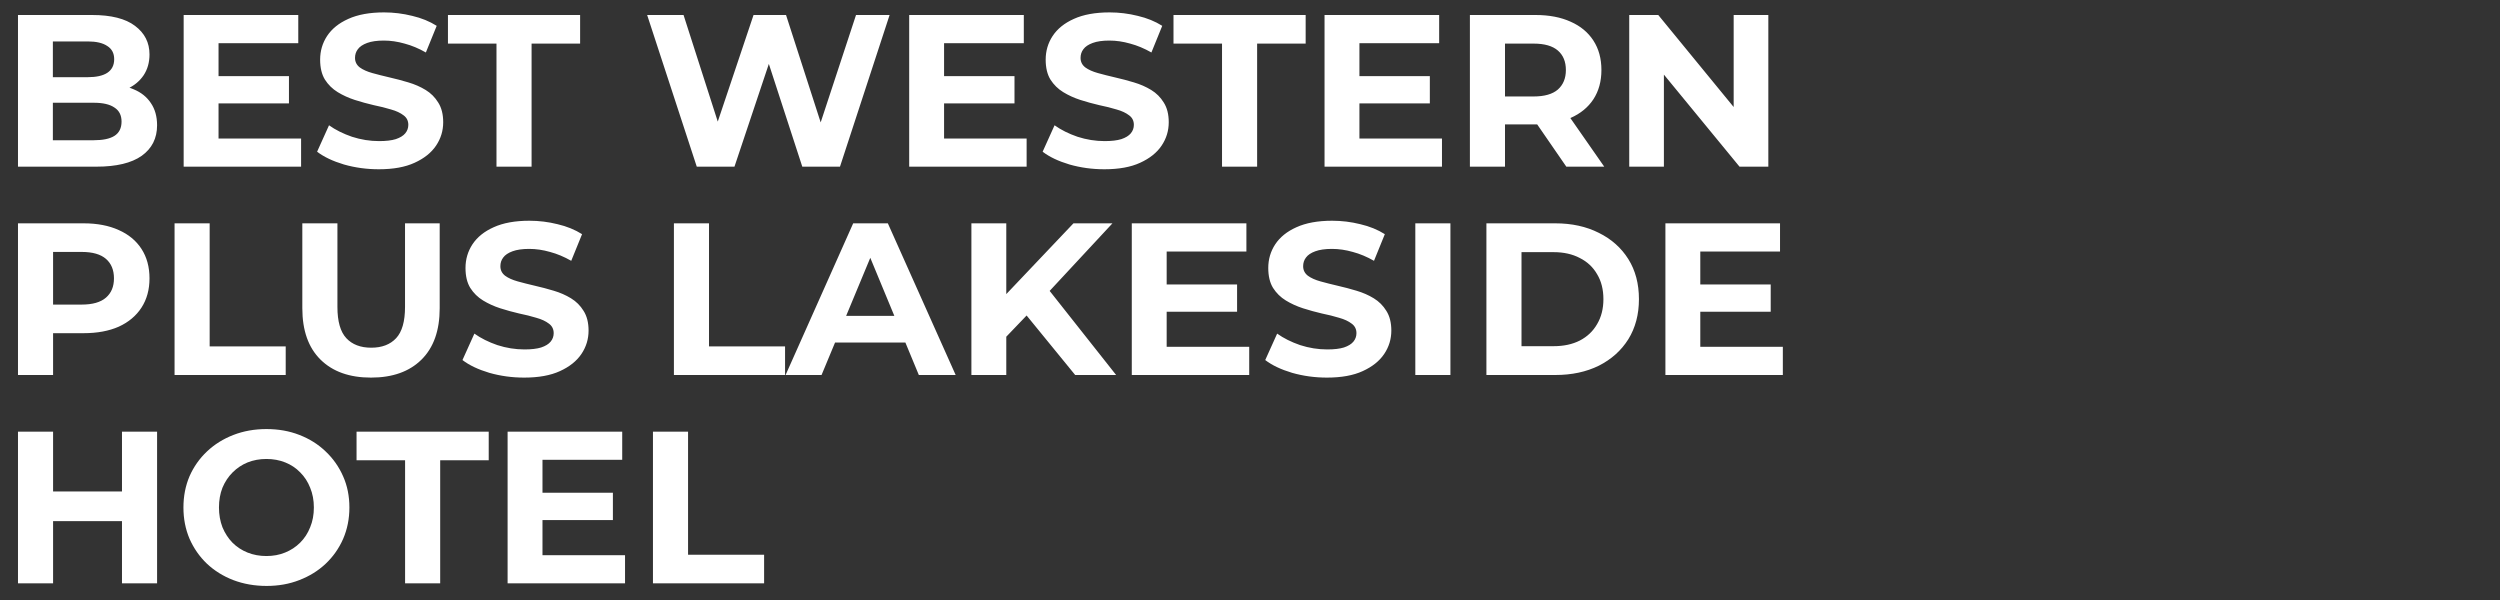 <svg width="300" height="72" viewBox="0 0 300 72" fill="none" xmlns="http://www.w3.org/2000/svg">
<rect x="0" y="0" width="300" height="72" fill="#333333" stroke="none"/>
<path d="M2.158 20V1.8H11.05C13.338 1.8 15.054 2.233 16.198 3.1C17.359 3.967 17.94 5.111 17.94 6.532C17.94 7.485 17.706 8.317 17.238 9.028C16.77 9.721 16.129 10.259 15.314 10.64C14.499 11.021 13.563 11.212 12.506 11.212L13 10.146C14.144 10.146 15.158 10.337 16.042 10.718C16.926 11.082 17.611 11.628 18.096 12.356C18.599 13.084 18.85 13.977 18.85 15.034C18.85 16.594 18.235 17.816 17.004 18.7C15.773 19.567 13.962 20 11.57 20H2.158ZM6.344 16.828H11.258C12.35 16.828 13.173 16.655 13.728 16.308C14.3 15.944 14.586 15.372 14.586 14.592C14.586 13.829 14.3 13.266 13.728 12.902C13.173 12.521 12.35 12.33 11.258 12.33H6.032V9.262H10.53C11.553 9.262 12.333 9.089 12.87 8.742C13.425 8.378 13.702 7.832 13.702 7.104C13.702 6.393 13.425 5.865 12.87 5.518C12.333 5.154 11.553 4.972 10.53 4.972H6.344V16.828ZM25.913 9.132H34.675V12.408H25.913V9.132ZM26.225 16.62H36.131V20H22.039V1.8H35.793V5.18H26.225V16.62ZM45.462 20.312C44.006 20.312 42.611 20.121 41.276 19.74C39.942 19.341 38.867 18.83 38.052 18.206L39.482 15.034C40.262 15.589 41.181 16.048 42.238 16.412C43.313 16.759 44.396 16.932 45.488 16.932C46.32 16.932 46.988 16.854 47.49 16.698C48.01 16.525 48.392 16.291 48.634 15.996C48.877 15.701 48.998 15.363 48.998 14.982C48.998 14.497 48.808 14.115 48.426 13.838C48.045 13.543 47.542 13.309 46.918 13.136C46.294 12.945 45.601 12.772 44.838 12.616C44.093 12.443 43.339 12.235 42.576 11.992C41.831 11.749 41.146 11.437 40.522 11.056C39.898 10.675 39.387 10.172 38.988 9.548C38.607 8.924 38.416 8.127 38.416 7.156C38.416 6.116 38.694 5.171 39.248 4.322C39.82 3.455 40.67 2.771 41.796 2.268C42.94 1.748 44.37 1.488 46.086 1.488C47.23 1.488 48.357 1.627 49.466 1.904C50.576 2.164 51.555 2.563 52.404 3.1L51.104 6.298C50.255 5.813 49.406 5.457 48.556 5.232C47.707 4.989 46.875 4.868 46.06 4.868C45.246 4.868 44.578 4.963 44.058 5.154C43.538 5.345 43.166 5.596 42.94 5.908C42.715 6.203 42.602 6.549 42.602 6.948C42.602 7.416 42.793 7.797 43.174 8.092C43.556 8.369 44.058 8.595 44.682 8.768C45.306 8.941 45.991 9.115 46.736 9.288C47.499 9.461 48.253 9.661 48.998 9.886C49.761 10.111 50.454 10.415 51.078 10.796C51.702 11.177 52.205 11.68 52.586 12.304C52.985 12.928 53.184 13.717 53.184 14.67C53.184 15.693 52.898 16.629 52.326 17.478C51.754 18.327 50.896 19.012 49.752 19.532C48.626 20.052 47.196 20.312 45.462 20.312ZM59.578 20V5.232H53.754V1.8H69.614V5.232H63.79V20H59.578ZM83.612 20L77.658 1.8H82.026L87.2 17.92H85.016L90.424 1.8H94.324L99.524 17.92H97.418L102.722 1.8H106.752L100.798 20H96.274L91.672 5.856H92.868L88.136 20H83.612ZM112.977 9.132H121.739V12.408H112.977V9.132ZM113.289 16.62H123.195V20H109.103V1.8H122.857V5.18H113.289V16.62ZM132.527 20.312C131.071 20.312 129.675 20.121 128.341 19.74C127.006 19.341 125.931 18.83 125.117 18.206L126.547 15.034C127.327 15.589 128.245 16.048 129.303 16.412C130.377 16.759 131.461 16.932 132.553 16.932C133.385 16.932 134.052 16.854 134.555 16.698C135.075 16.525 135.456 16.291 135.699 15.996C135.941 15.701 136.063 15.363 136.063 14.982C136.063 14.497 135.872 14.115 135.491 13.838C135.109 13.543 134.607 13.309 133.983 13.136C133.359 12.945 132.665 12.772 131.903 12.616C131.157 12.443 130.403 12.235 129.641 11.992C128.895 11.749 128.211 11.437 127.587 11.056C126.963 10.675 126.451 10.172 126.053 9.548C125.671 8.924 125.481 8.127 125.481 7.156C125.481 6.116 125.758 5.171 126.313 4.322C126.885 3.455 127.734 2.771 128.861 2.268C130.005 1.748 131.435 1.488 133.151 1.488C134.295 1.488 135.421 1.627 136.531 1.904C137.64 2.164 138.619 2.563 139.469 3.1L138.169 6.298C137.319 5.813 136.47 5.457 135.621 5.232C134.771 4.989 133.939 4.868 133.125 4.868C132.31 4.868 131.643 4.963 131.123 5.154C130.603 5.345 130.23 5.596 130.005 5.908C129.779 6.203 129.667 6.549 129.667 6.948C129.667 7.416 129.857 7.797 130.239 8.092C130.62 8.369 131.123 8.595 131.747 8.768C132.371 8.941 133.055 9.115 133.801 9.288C134.563 9.461 135.317 9.661 136.063 9.886C136.825 10.111 137.519 10.415 138.143 10.796C138.767 11.177 139.269 11.68 139.651 12.304C140.049 12.928 140.249 13.717 140.249 14.67C140.249 15.693 139.963 16.629 139.391 17.478C138.819 18.327 137.961 19.012 136.817 19.532C135.69 20.052 134.26 20.312 132.527 20.312ZM146.643 20V5.232H140.819V1.8H156.679V5.232H150.855V20H146.643ZM162.819 9.132H171.581V12.408H162.819V9.132ZM163.131 16.62H173.037V20H158.945V1.8H172.699V5.18H163.131V16.62ZM176.388 20V1.8H184.266C185.896 1.8 187.3 2.069 188.478 2.606C189.657 3.126 190.567 3.88 191.208 4.868C191.85 5.856 192.17 7.035 192.17 8.404C192.17 9.756 191.85 10.926 191.208 11.914C190.567 12.885 189.657 13.63 188.478 14.15C187.3 14.67 185.896 14.93 184.266 14.93H178.728L180.6 13.084V20H176.388ZM187.958 20L183.408 13.396H187.906L192.508 20H187.958ZM180.6 13.552L178.728 11.576H184.032C185.332 11.576 186.303 11.299 186.944 10.744C187.586 10.172 187.906 9.392 187.906 8.404C187.906 7.399 187.586 6.619 186.944 6.064C186.303 5.509 185.332 5.232 184.032 5.232H178.728L180.6 3.23V13.552ZM195.508 20V1.8H198.992L209.73 14.904H208.04V1.8H212.2V20H208.742L197.978 6.896H199.668V20H195.508ZM2.158 45V26.8H10.036C11.665 26.8 13.069 27.069 14.248 27.606C15.427 28.126 16.337 28.88 16.978 29.868C17.619 30.856 17.94 32.035 17.94 33.404C17.94 34.756 17.619 35.926 16.978 36.914C16.337 37.902 15.427 38.665 14.248 39.202C13.069 39.722 11.665 39.982 10.036 39.982H4.498L6.37 38.084V45H2.158ZM6.37 38.552L4.498 36.55H9.802C11.102 36.55 12.073 36.273 12.714 35.718C13.355 35.163 13.676 34.392 13.676 33.404C13.676 32.399 13.355 31.619 12.714 31.064C12.073 30.509 11.102 30.232 9.802 30.232H4.498L6.37 28.23V38.552ZM20.947 45V26.8H25.159V41.568H34.285V45H20.947ZM44.521 45.312C41.939 45.312 39.919 44.593 38.463 43.154C37.007 41.715 36.279 39.661 36.279 36.992V26.8H40.491V36.836C40.491 38.569 40.847 39.817 41.557 40.58C42.268 41.343 43.265 41.724 44.547 41.724C45.83 41.724 46.827 41.343 47.537 40.58C48.248 39.817 48.603 38.569 48.603 36.836V26.8H52.763V36.992C52.763 39.661 52.035 41.715 50.579 43.154C49.123 44.593 47.104 45.312 44.521 45.312ZM62.906 45.312C61.45 45.312 60.054 45.121 58.72 44.74C57.385 44.341 56.31 43.83 55.496 43.206L56.926 40.034C57.706 40.589 58.624 41.048 59.682 41.412C60.756 41.759 61.84 41.932 62.932 41.932C63.764 41.932 64.431 41.854 64.934 41.698C65.454 41.525 65.835 41.291 66.078 40.996C66.32 40.701 66.442 40.363 66.442 39.982C66.442 39.497 66.251 39.115 65.87 38.838C65.488 38.543 64.986 38.309 64.362 38.136C63.738 37.945 63.044 37.772 62.282 37.616C61.536 37.443 60.782 37.235 60.02 36.992C59.274 36.749 58.59 36.437 57.966 36.056C57.342 35.675 56.83 35.172 56.432 34.548C56.05 33.924 55.86 33.127 55.86 32.156C55.86 31.116 56.137 30.171 56.692 29.322C57.264 28.455 58.113 27.771 59.24 27.268C60.384 26.748 61.814 26.488 63.53 26.488C64.674 26.488 65.8 26.627 66.91 26.904C68.019 27.164 68.998 27.563 69.848 28.1L68.548 31.298C67.698 30.813 66.849 30.457 66 30.232C65.15 29.989 64.318 29.868 63.504 29.868C62.689 29.868 62.022 29.963 61.502 30.154C60.982 30.345 60.609 30.596 60.384 30.908C60.158 31.203 60.046 31.549 60.046 31.948C60.046 32.416 60.236 32.797 60.618 33.092C60.999 33.369 61.502 33.595 62.126 33.768C62.75 33.941 63.434 34.115 64.18 34.288C64.942 34.461 65.696 34.661 66.442 34.886C67.204 35.111 67.898 35.415 68.522 35.796C69.146 36.177 69.648 36.68 70.03 37.304C70.428 37.928 70.628 38.717 70.628 39.67C70.628 40.693 70.342 41.629 69.77 42.478C69.198 43.327 68.34 44.012 67.196 44.532C66.069 45.052 64.639 45.312 62.906 45.312ZM80.869 45V26.8H85.081V41.568H94.207V45H80.869ZM94.27 45L102.382 26.8H106.542L114.68 45H110.26L103.604 28.932H105.268L98.586 45H94.27ZM98.326 41.1L99.444 37.902H108.804L109.948 41.1H98.326ZM120.338 40.84L120.104 35.978L128.814 26.8H133.494L125.642 35.25L123.302 37.746L120.338 40.84ZM116.568 45V26.8H120.754V45H116.568ZM129.022 45L122.548 37.07L125.304 34.08L133.936 45H129.022ZM139.688 34.132H148.45V37.408H139.688V34.132ZM140 41.62H149.906V45H135.814V26.8H149.568V30.18H140V41.62ZM159.238 45.312C157.782 45.312 156.386 45.121 155.052 44.74C153.717 44.341 152.642 43.83 151.828 43.206L153.258 40.034C154.038 40.589 154.956 41.048 156.014 41.412C157.088 41.759 158.172 41.932 159.264 41.932C160.096 41.932 160.763 41.854 161.266 41.698C161.786 41.525 162.167 41.291 162.41 40.996C162.652 40.701 162.774 40.363 162.774 39.982C162.774 39.497 162.583 39.115 162.202 38.838C161.82 38.543 161.318 38.309 160.694 38.136C160.07 37.945 159.376 37.772 158.614 37.616C157.868 37.443 157.114 37.235 156.352 36.992C155.606 36.749 154.922 36.437 154.298 36.056C153.674 35.675 153.162 35.172 152.764 34.548C152.382 33.924 152.192 33.127 152.192 32.156C152.192 31.116 152.469 30.171 153.024 29.322C153.596 28.455 154.445 27.771 155.572 27.268C156.716 26.748 158.146 26.488 159.862 26.488C161.006 26.488 162.132 26.627 163.242 26.904C164.351 27.164 165.33 27.563 166.18 28.1L164.88 31.298C164.03 30.813 163.181 30.457 162.332 30.232C161.482 29.989 160.65 29.868 159.836 29.868C159.021 29.868 158.354 29.963 157.834 30.154C157.314 30.345 156.941 30.596 156.716 30.908C156.49 31.203 156.378 31.549 156.378 31.948C156.378 32.416 156.568 32.797 156.95 33.092C157.331 33.369 157.834 33.595 158.458 33.768C159.082 33.941 159.766 34.115 160.512 34.288C161.274 34.461 162.028 34.661 162.774 34.886C163.536 35.111 164.23 35.415 164.854 35.796C165.478 36.177 165.98 36.68 166.362 37.304C166.76 37.928 166.96 38.717 166.96 39.67C166.96 40.693 166.674 41.629 166.102 42.478C165.53 43.327 164.672 44.012 163.528 44.532C162.401 45.052 160.971 45.312 159.238 45.312ZM169.838 45V26.8H174.05V45H169.838ZM178.369 45V26.8H186.637C188.613 26.8 190.355 27.181 191.863 27.944C193.371 28.689 194.55 29.738 195.399 31.09C196.248 32.442 196.673 34.045 196.673 35.9C196.673 37.737 196.248 39.341 195.399 40.71C194.55 42.062 193.371 43.119 191.863 43.882C190.355 44.627 188.613 45 186.637 45H178.369ZM182.581 41.542H186.429C187.642 41.542 188.691 41.317 189.575 40.866C190.476 40.398 191.17 39.739 191.655 38.89C192.158 38.041 192.409 37.044 192.409 35.9C192.409 34.739 192.158 33.742 191.655 32.91C191.17 32.061 190.476 31.411 189.575 30.96C188.691 30.492 187.642 30.258 186.429 30.258H182.581V41.542ZM203.723 34.132H212.485V37.408H203.723V34.132ZM204.035 41.62H213.941V45H199.849V26.8H213.603V30.18H204.035V41.62ZM14.638 51.8H18.85V70H14.638V51.8ZM6.37 70H2.158V51.8H6.37V70ZM14.95 62.538H6.058V58.976H14.95V62.538ZM31.996 70.312C30.557 70.312 29.223 70.078 27.992 69.61C26.779 69.142 25.721 68.483 24.82 67.634C23.936 66.785 23.243 65.788 22.74 64.644C22.255 63.5 22.012 62.252 22.012 60.9C22.012 59.548 22.255 58.3 22.74 57.156C23.243 56.012 23.945 55.015 24.846 54.166C25.747 53.317 26.805 52.658 28.018 52.19C29.231 51.722 30.549 51.488 31.97 51.488C33.409 51.488 34.726 51.722 35.922 52.19C37.135 52.658 38.184 53.317 39.068 54.166C39.969 55.015 40.671 56.012 41.174 57.156C41.677 58.283 41.928 59.531 41.928 60.9C41.928 62.252 41.677 63.509 41.174 64.67C40.671 65.814 39.969 66.811 39.068 67.66C38.184 68.492 37.135 69.142 35.922 69.61C34.726 70.078 33.417 70.312 31.996 70.312ZM31.97 66.724C32.785 66.724 33.53 66.585 34.206 66.308C34.899 66.031 35.506 65.632 36.026 65.112C36.546 64.592 36.945 63.977 37.222 63.266C37.517 62.555 37.664 61.767 37.664 60.9C37.664 60.033 37.517 59.245 37.222 58.534C36.945 57.823 36.546 57.208 36.026 56.688C35.523 56.168 34.925 55.769 34.232 55.492C33.539 55.215 32.785 55.076 31.97 55.076C31.155 55.076 30.401 55.215 29.708 55.492C29.032 55.769 28.434 56.168 27.914 56.688C27.394 57.208 26.987 57.823 26.692 58.534C26.415 59.245 26.276 60.033 26.276 60.9C26.276 61.749 26.415 62.538 26.692 63.266C26.987 63.977 27.385 64.592 27.888 65.112C28.408 65.632 29.015 66.031 29.708 66.308C30.401 66.585 31.155 66.724 31.97 66.724ZM48.61 70V55.232H42.786V51.8H58.646V55.232H52.822V70H48.61ZM64.786 59.132H73.548V62.408H64.786V59.132ZM65.098 66.62H75.004V70H60.912V51.8H74.666V55.18H65.098V66.62ZM78.355 70V51.8H82.567V66.568H91.693V70H78.355Z" fill="white"/>
</svg>
